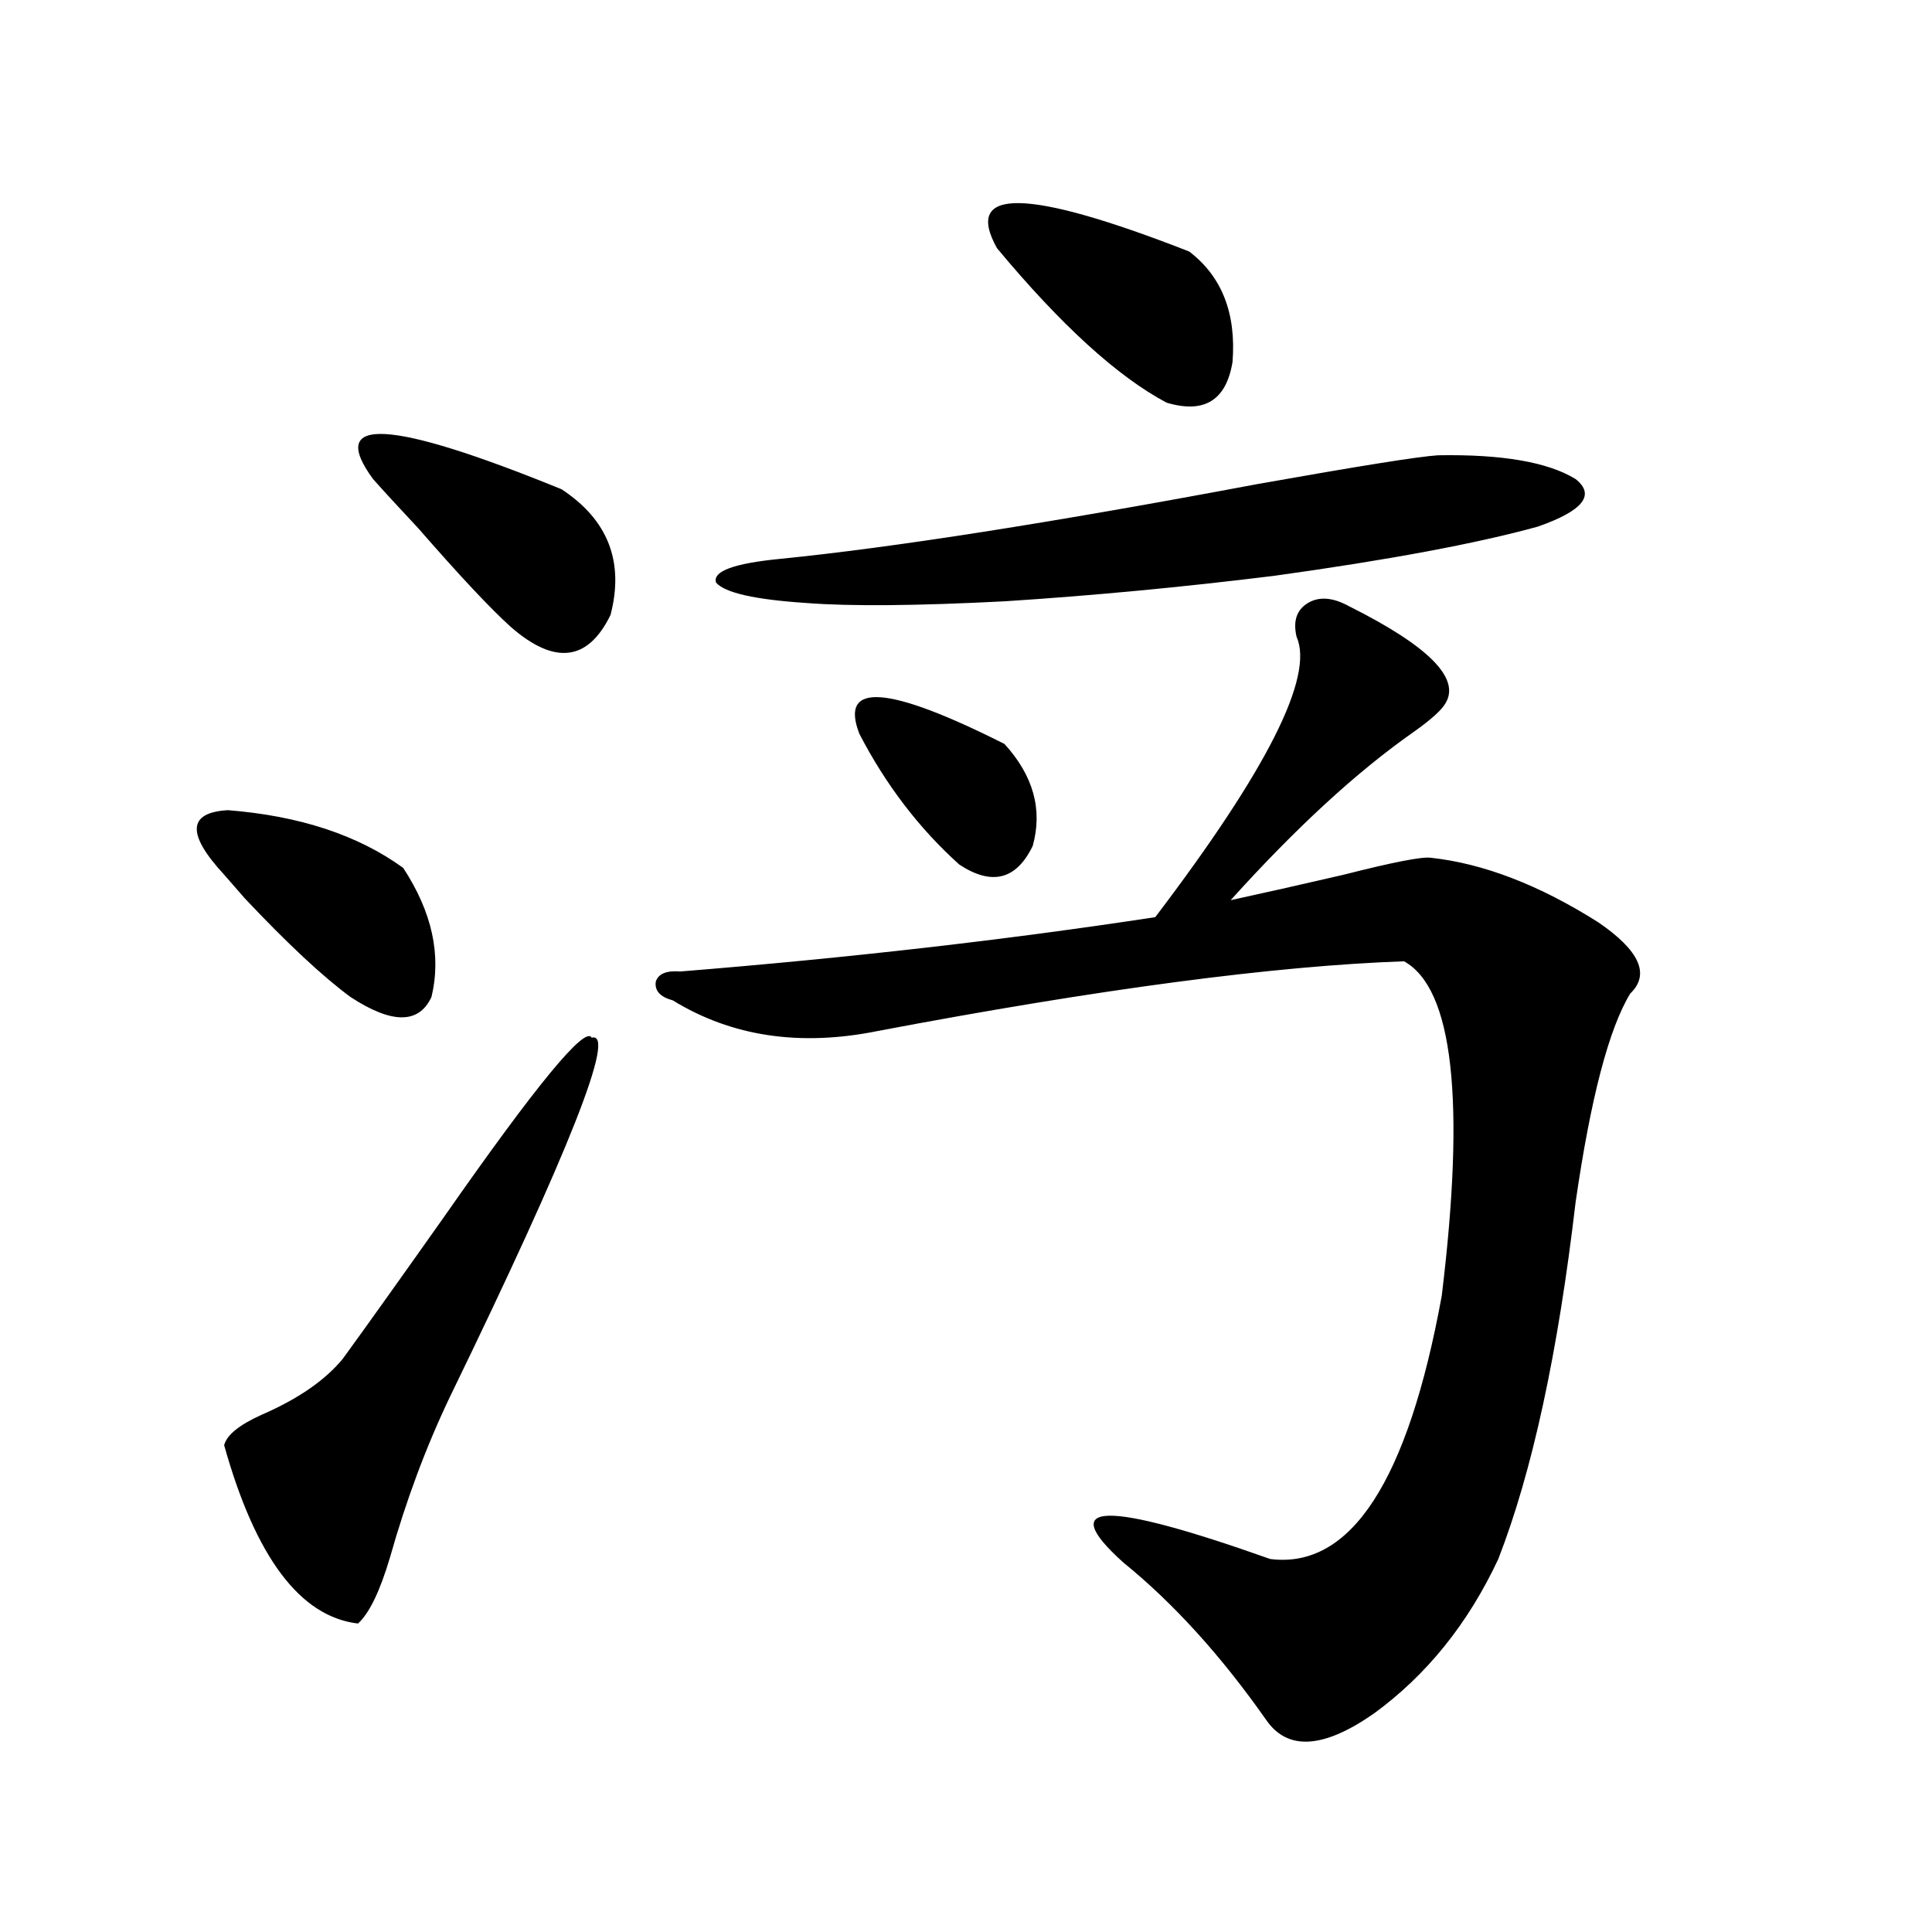 <?xml version="1.0" encoding="utf-8"?>
<!-- Generator: Adobe Illustrator 16.0.0, SVG Export Plug-In . SVG Version: 6.00 Build 0)  -->
<!DOCTYPE svg PUBLIC "-//W3C//DTD SVG 1.1//EN" "http://www.w3.org/Graphics/SVG/1.1/DTD/svg11.dtd">
<svg version="1.1" id="图层_1" xmlns="http://www.w3.org/2000/svg" xmlns:xlink="http://www.w3.org/1999/xlink" x="0px" y="0px"
	 width="1000px" height="1000px" viewBox="0 0 1000 1000" enable-background="new 0 0 1000 1000" xml:space="preserve">
<path d="M116.021,452.742c-19.512-21.094-18.871-32.218,1.951-33.398c37.072,2.938,67.315,12.896,90.729,29.883
	c14.954,22.852,19.832,45.126,14.634,66.797c-6.509,14.063-20.487,14.063-41.95,0c-14.313-10.547-32.529-27.534-54.633-50.977
	C122.195,459.773,118.613,455.681,116.021,452.742z M306.261,537.117c13.003-3.516-11.387,58.31-73.169,185.449
	c-12.362,25.79-22.773,53.613-31.219,83.496c-5.213,17.578-10.731,29.004-16.585,34.277c-29.923-3.516-53.017-34.277-69.267-92.285
	c1.296-5.273,7.805-10.547,19.512-15.82c18.856-8.198,32.835-17.866,41.95-29.004c12.348-16.987,29.908-41.597,52.682-73.828
	C277.634,561.438,302.999,530.677,306.261,537.117z M193.093,247.957c-24.069-32.808,8.445-31.05,97.559,5.273
	c24.055,15.82,32.515,37.505,25.365,65.039c-11.707,24.032-28.947,26.079-51.706,6.152c-10.411-9.366-26.341-26.367-47.804-50.977
	C206.096,262.321,198.291,253.821,193.093,247.957z M698.446,313.875c40.975,20.517,57.56,37.216,49.755,50.098
	c-1.951,3.516-7.484,8.501-16.585,14.941c-29.268,20.517-60.821,49.521-94.632,87.012c16.25-3.516,35.762-7.91,58.535-13.184
	c25.365-6.44,40.319-9.366,44.877-8.789c27.316,2.938,56.249,14.063,86.827,33.398c21.463,14.653,26.981,26.958,16.585,36.914
	c-11.066,18.169-20.487,54.204-28.292,108.105c-9.115,77.935-22.438,139.458-39.999,184.57
	c-15.609,33.398-37.072,60.054-64.389,79.98c-26.021,18.155-44.557,19.336-55.608,3.516c-23.414-33.398-48.139-60.645-74.145-81.738
	c-35.121-31.641-9.756-32.218,76.096-1.758c41.615,5.273,71.218-40.128,88.778-136.23c12.348-101.362,5.854-159.082-19.512-173.145
	c-66.995,2.349-157.725,14.364-272.188,36.035c-40.334,8.212-75.775,2.938-106.339-15.82c-6.509-1.758-9.436-4.972-8.78-9.668
	c1.296-4.093,5.519-5.851,12.683-5.273c87.147-7.031,169.097-16.397,245.848-28.125c57.88-76.163,82.27-124.503,73.169-145.02
	c-1.951-8.198,0-14.063,5.854-17.578S689.986,309.192,698.446,313.875z M744.299,235.652c33.17-0.577,56.904,3.516,71.218,12.305
	c10.396,8.212,3.902,16.411-19.512,24.609c-31.874,8.789-77.406,17.29-136.582,25.488c-47.483,5.864-93.991,10.259-139.509,13.184
	c-45.532,2.349-79.678,2.637-102.437,0.879c-26.676-1.758-42.285-5.273-46.828-10.547c-1.951-5.851,9.101-9.956,33.17-12.305
	c58.535-5.851,140.805-18.745,246.823-38.672C703.324,241.228,734.543,236.243,744.299,235.652z M444.794,379.793
	c-10.411-26.944,14.634-25.187,75.12,5.273c14.954,16.411,19.832,33.989,14.634,52.734c-8.46,17.578-21.143,20.806-38.048,9.668
	C475.678,428.724,458.452,406.16,444.794,379.793z M516.012,128.426c-17.561-31.641,15.609-31.05,99.51,1.758
	c16.905,12.896,24.39,31.942,22.438,57.129c-3.262,19.927-14.634,26.958-34.146,21.094
	C578.449,194.935,549.182,168.278,516.012,128.426z"/>
</svg>
